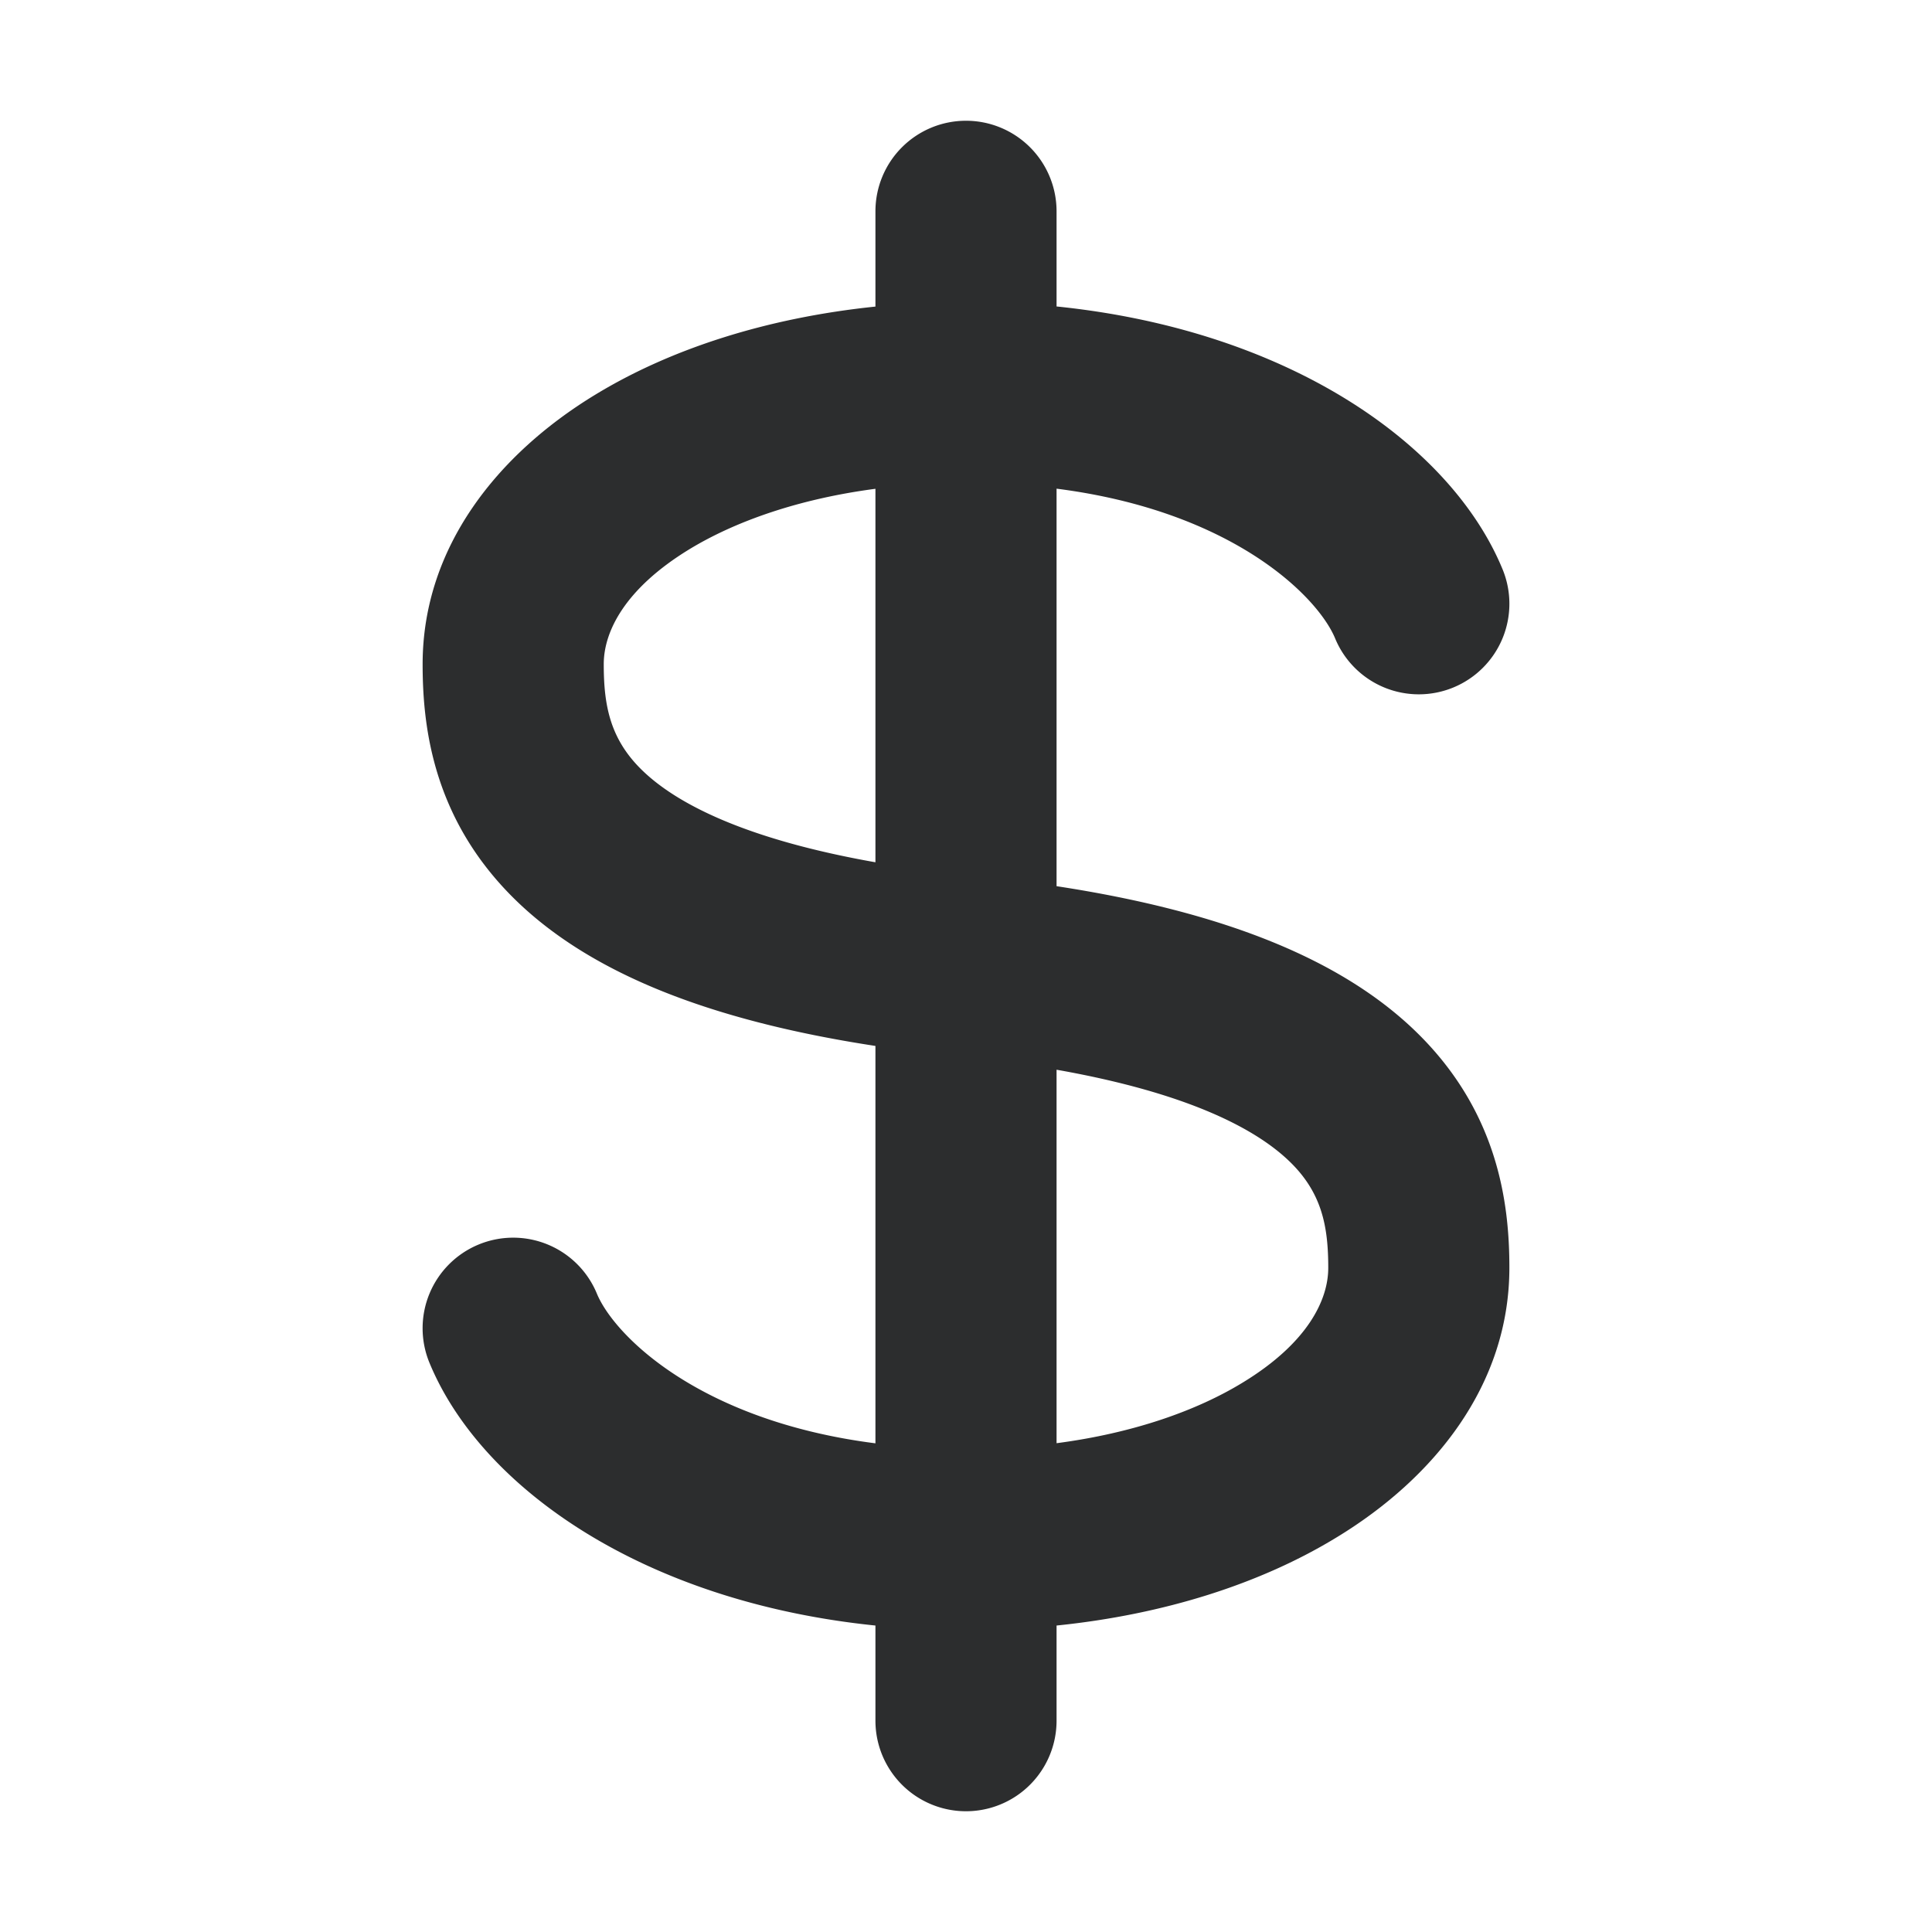<svg xmlns="http://www.w3.org/2000/svg" width="16" height="16" fill="#2C2D2E" viewBox="0 0 16 16"><path fill-rule="evenodd" d="M8 1a.75.75 0 0 1 .75.75v.788c1.936.198 3.27 1.15 3.693 2.175a.75.75 0 0 1-.406.98.75.75 0 0 1-.98-.406c-.143-.346-.848-1.054-2.307-1.24v3.292c1.414.216 2.348.616 2.94 1.17.722.677.81 1.463.81 1.99 0 .973-.625 1.742-1.426 2.23-.634.388-1.435.642-2.324.733v.788a.75.75 0 0 1-1.5 0v-.788c-1.936-.198-3.27-1.15-3.693-2.175a.75.75 0 0 1 .406-.98.75.75 0 0 1 .98.406c.143.346.848 1.054 2.307 1.24V8.662c-1.414-.216-2.348-.616-2.94-1.17-.722-.677-.81-1.463-.81-1.991 0-.972.625-1.742 1.426-2.23.634-.387 1.435-.64 2.324-.732V1.75A.75.75 0 0 1 8 1Zm-.75 3.048c-.632.083-1.159.268-1.543.502-.535.327-.707.683-.707.95 0 .343.051.63.336.896.267.25.81.55 1.914.745V4.048Zm1.5 4.811v3.093c.632-.083 1.159-.268 1.543-.503.535-.326.707-.682.707-.949 0-.343-.051-.63-.336-.896-.267-.25-.81-.55-1.914-.745Z" clip-rule="evenodd"/></svg>